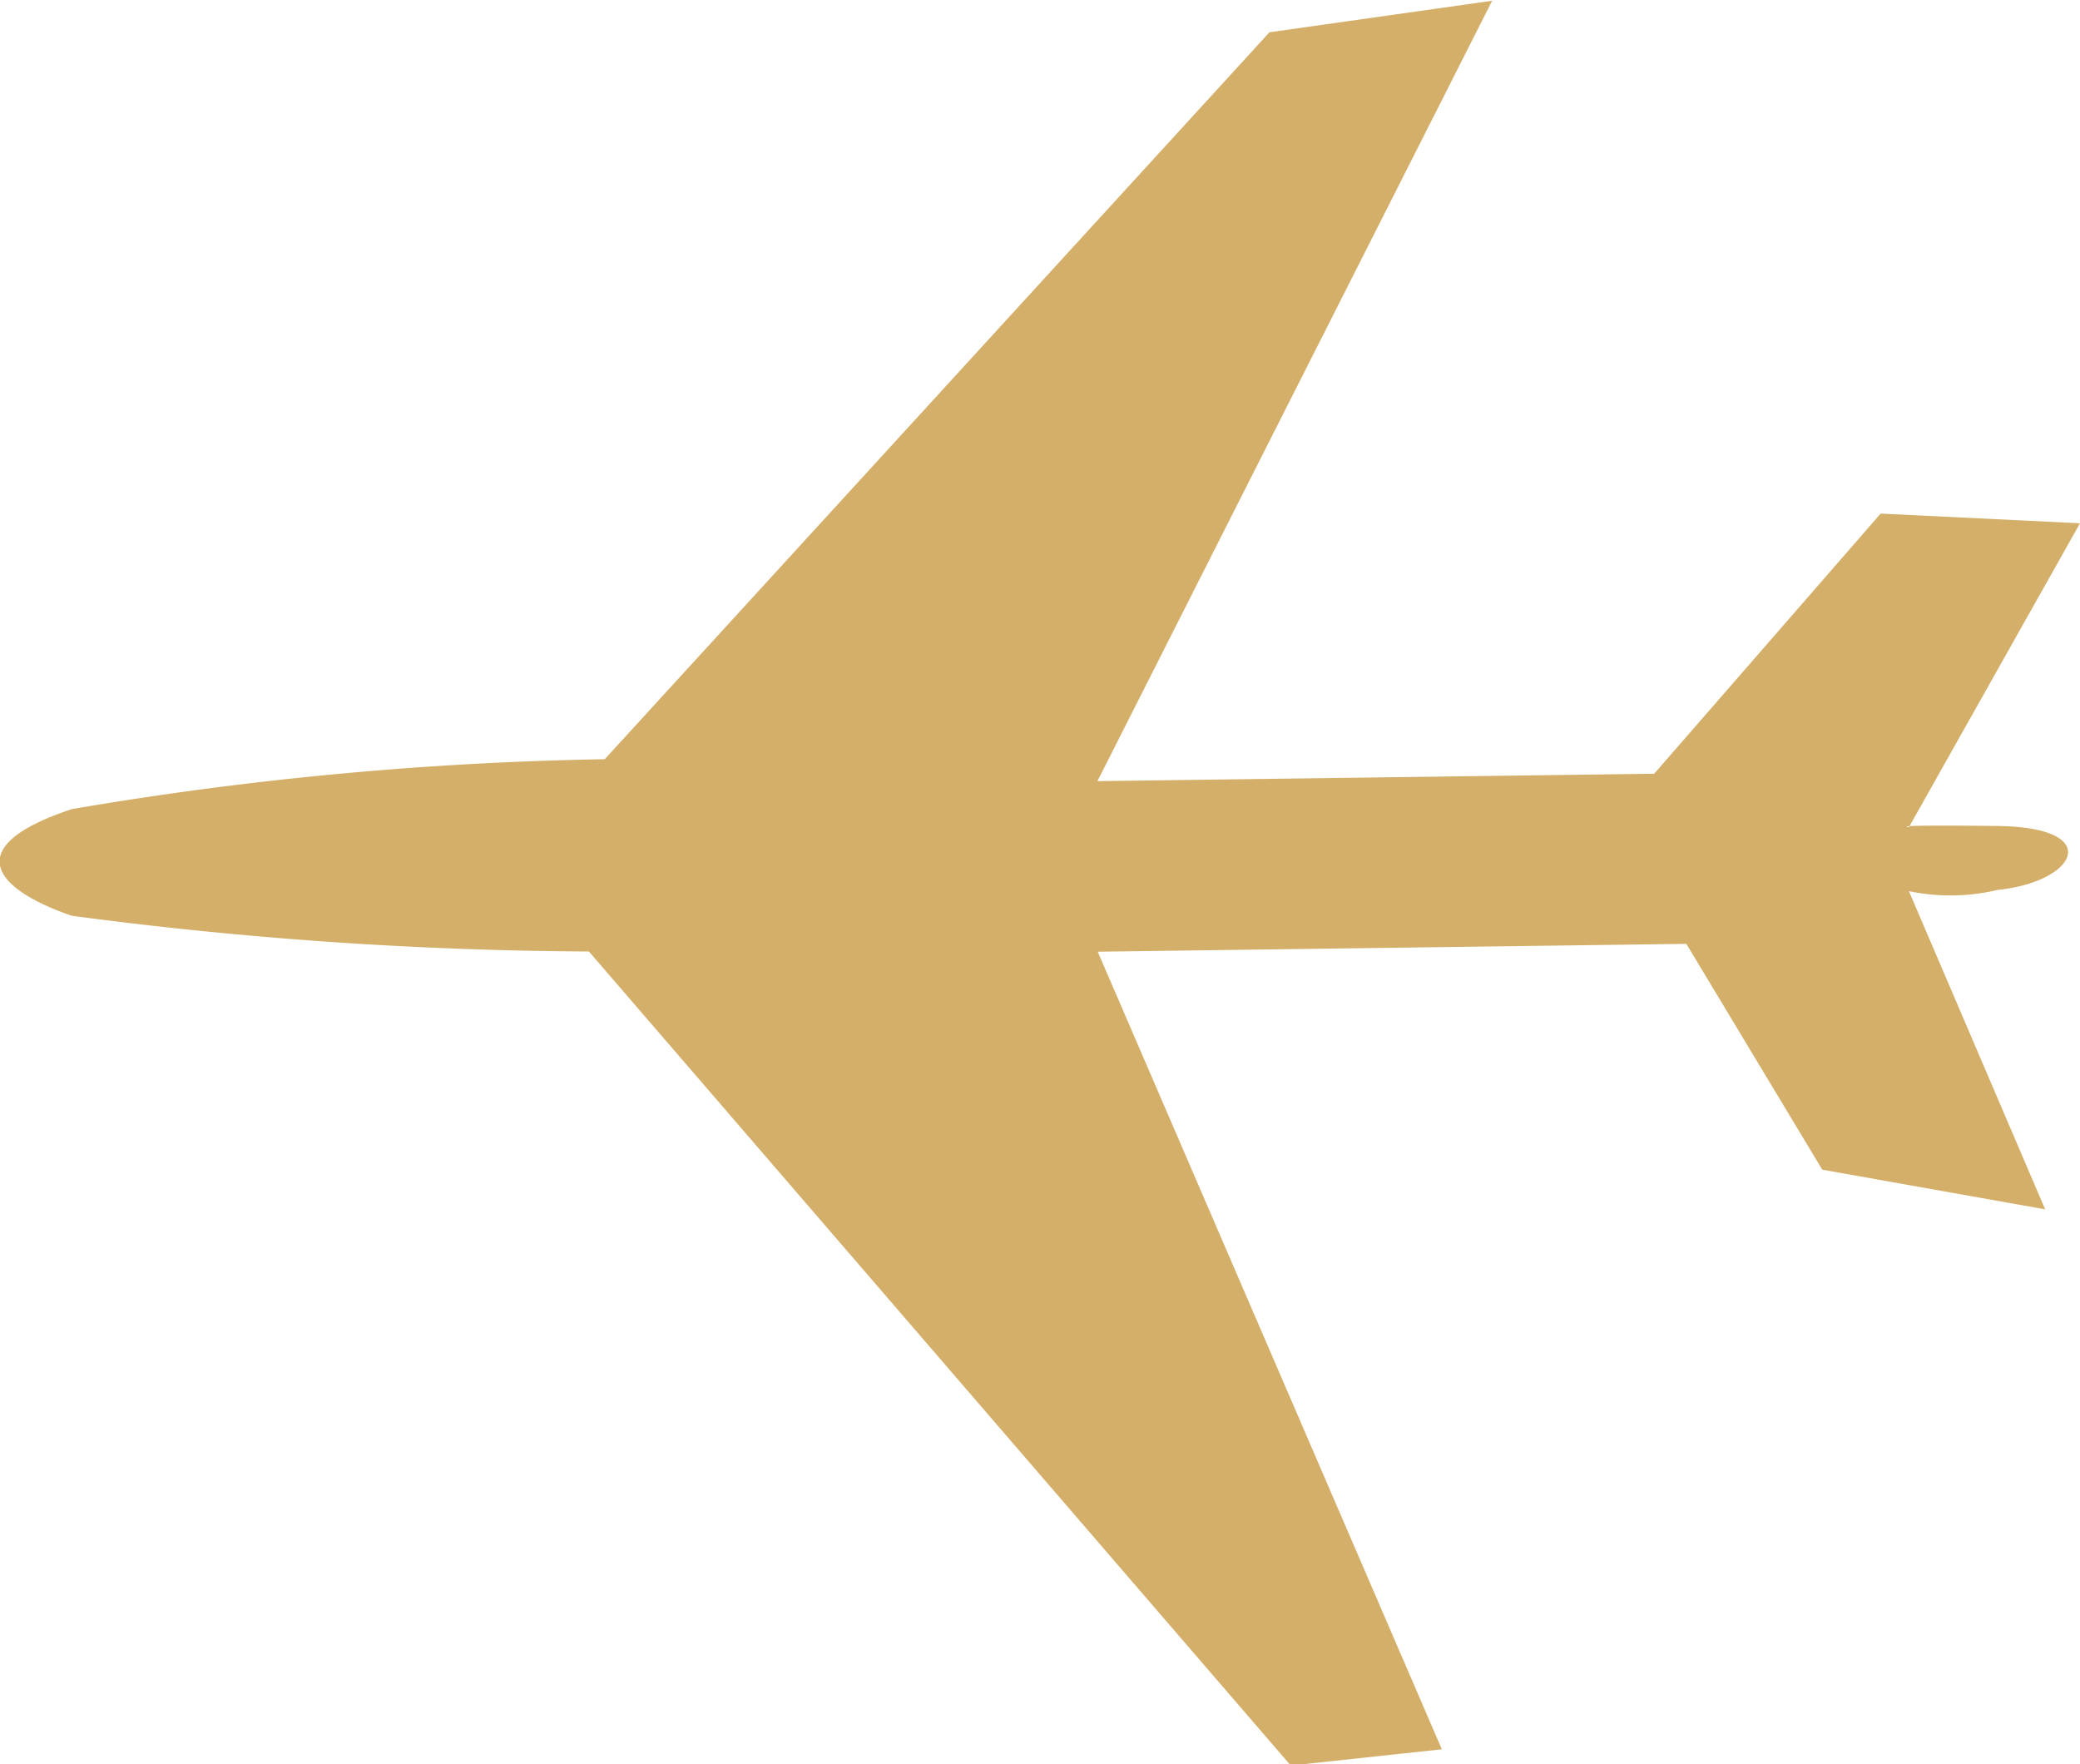 <svg xmlns="http://www.w3.org/2000/svg" width="19.344" height="16.406" viewBox="0 0 19.344 16.406">
<defs>
    <style>
      .cls-1 {
        fill: #d4af69;
        fill-rule: evenodd;
      }
    </style>
  </defs>
  <path class="cls-1" d="M193.3,149.264l5.178-.069,2.106-2.419,1.854,0.09-1.591,2.826s-0.236-.023.823-0.011c1,0.011.742,0.519,0,.595a1.892,1.892,0,0,1-.823.011l1.267,2.959-2.073-.369-1.264-2.1-5.474.073,3.2,7.417-1.405.151-6.527-7.57a37.773,37.773,0,0,1-4.809-.332c-0.741-.255-1.038-0.648,0-0.992a32.627,32.627,0,0,1,4.956-.464L194.9,142.3l2.071-.293Z" transform="translate(-183.094 -142)"/>
</svg>
